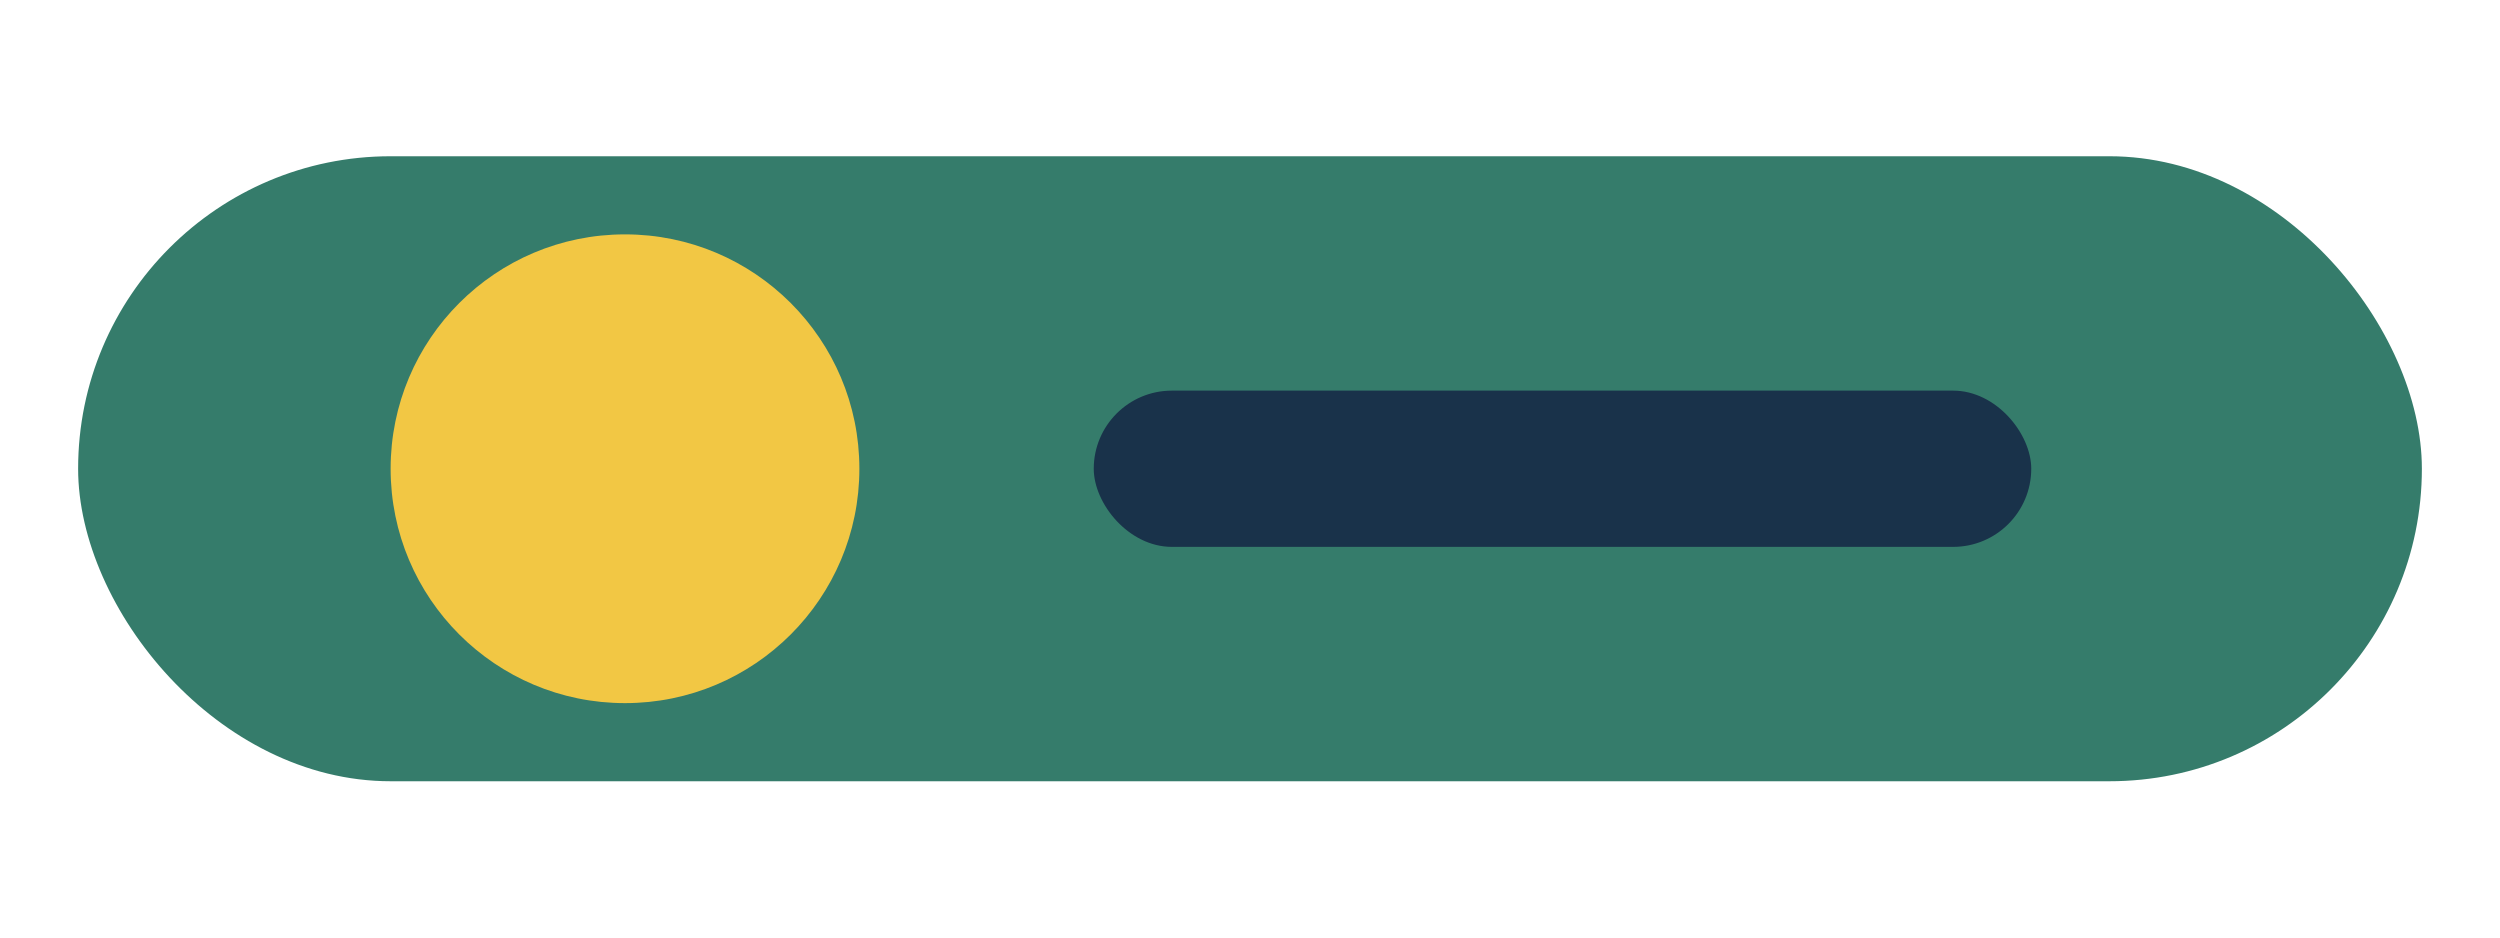 <?xml version="1.0" encoding="UTF-8"?>
<svg xmlns="http://www.w3.org/2000/svg" width="64" height="24" viewBox="0 0 64 24"><rect x="2" y="4" width="60" height="16" rx="8" fill="#357C6B"/><circle cx="16" cy="12" r="6" fill="#F2C744"/><rect x="28" y="10" width="24" height="4" rx="2" fill="#19324A"/></svg>